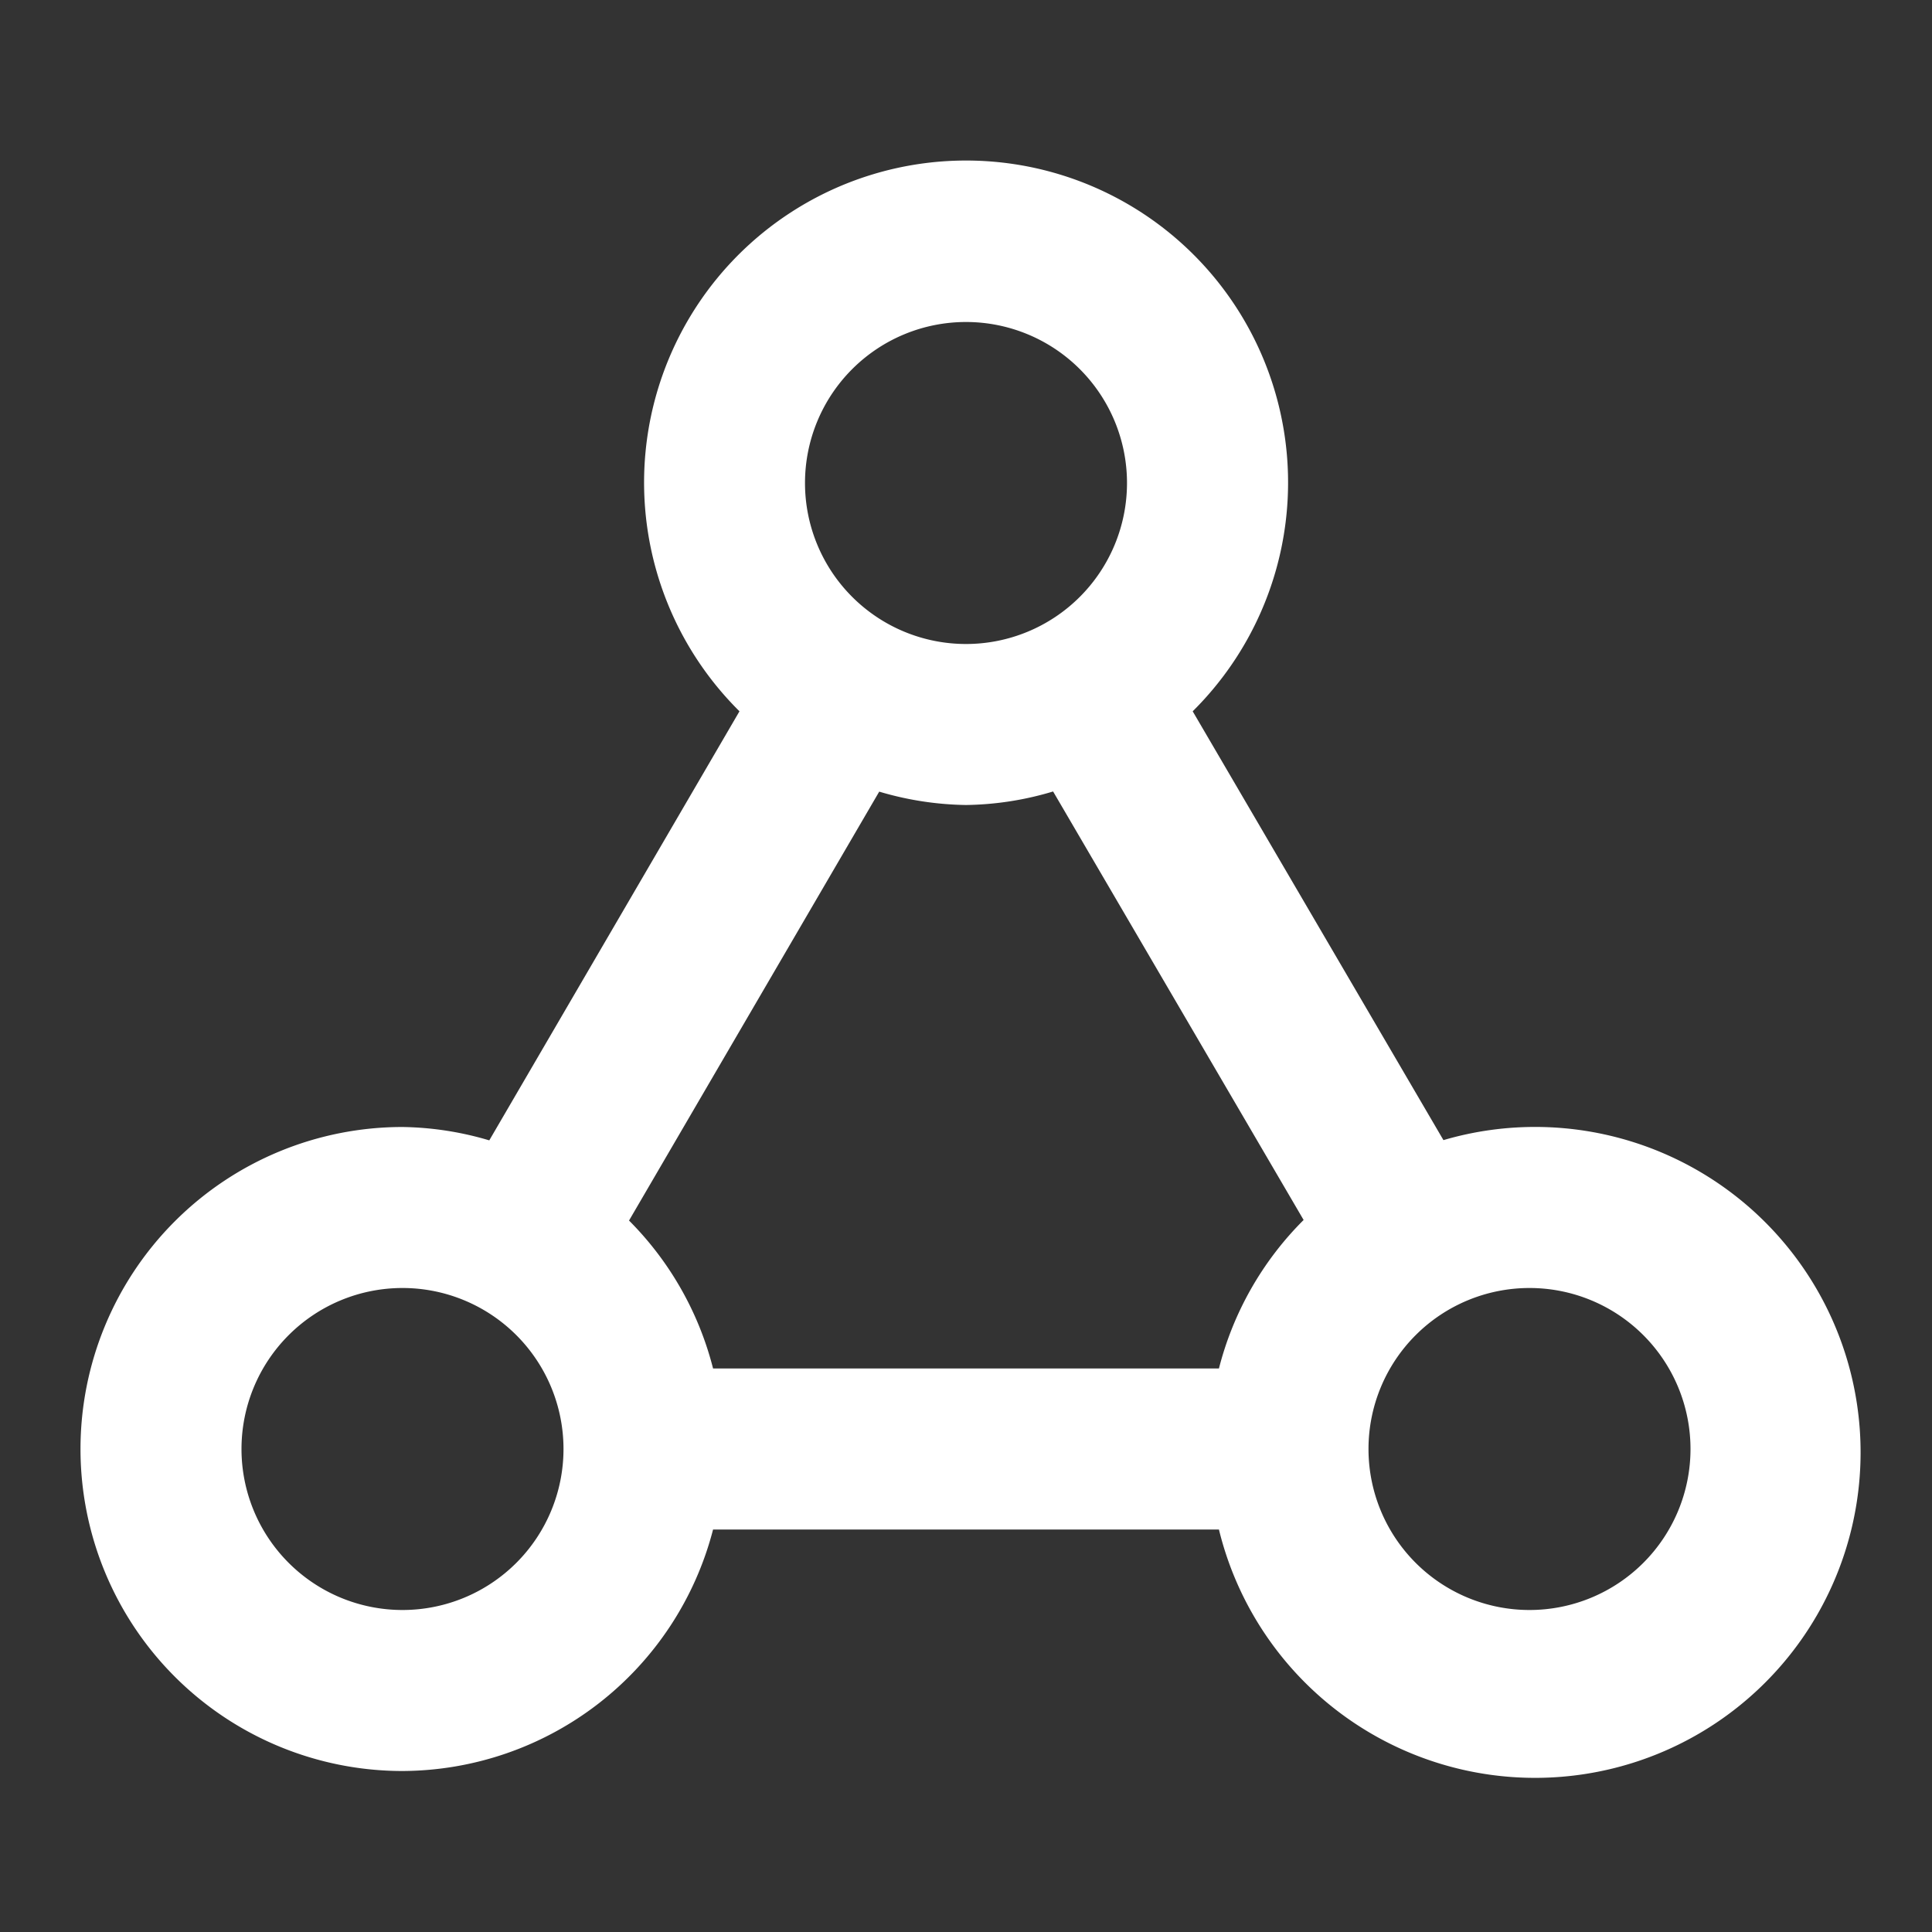 <!DOCTYPE svg PUBLIC "-//W3C//DTD SVG 1.1//EN" "http://www.w3.org/Graphics/SVG/1.1/DTD/svg11.dtd">
<!-- Uploaded to: SVG Repo, www.svgrepo.com, Transformed by: SVG Repo Mixer Tools -->
<svg fill="#ffffff" width="256px" height="256px" viewBox="0 0 24 24" xmlns="http://www.w3.org/2000/svg">
<rect x="0" y="0" width="24" height="24" fill="#333333" stroke="none"/>
<g id="SVGRepo_bgCarrier" stroke-width="0"/>
<g id="SVGRepo_tracerCarrier" stroke-linecap="round" stroke-linejoin="round"/>
<g id="SVGRepo_iconCarrier">
<path d="M5,22a4,4,0,0,0,3.858-3h6.284a4.043,4.043,0,1,0,2.789-4.837L14.816,8.836a4,4,0,1,0-5.63,0L6.078,14.166A3.961,3.961,0,0,0,5,14a4,4,0,0,0,0,8Zm14-6a2,2,0,1,1-2,2A2,2,0,0,1,19,16ZM12,4a2,2,0,1,1-2,2A2,2,0,0,1,12,4ZM10.922,9.834A3.961,3.961,0,0,0,12,10a3.909,3.909,0,0,0,1.082-.168l3.112,5.323A4,4,0,0,0,15.142,17H8.858a3.994,3.994,0,0,0-1.044-1.838ZM5,16a2,2,0,1,1-2,2A2,2,0,0,1,5,16Z"/>
</g>
</svg>